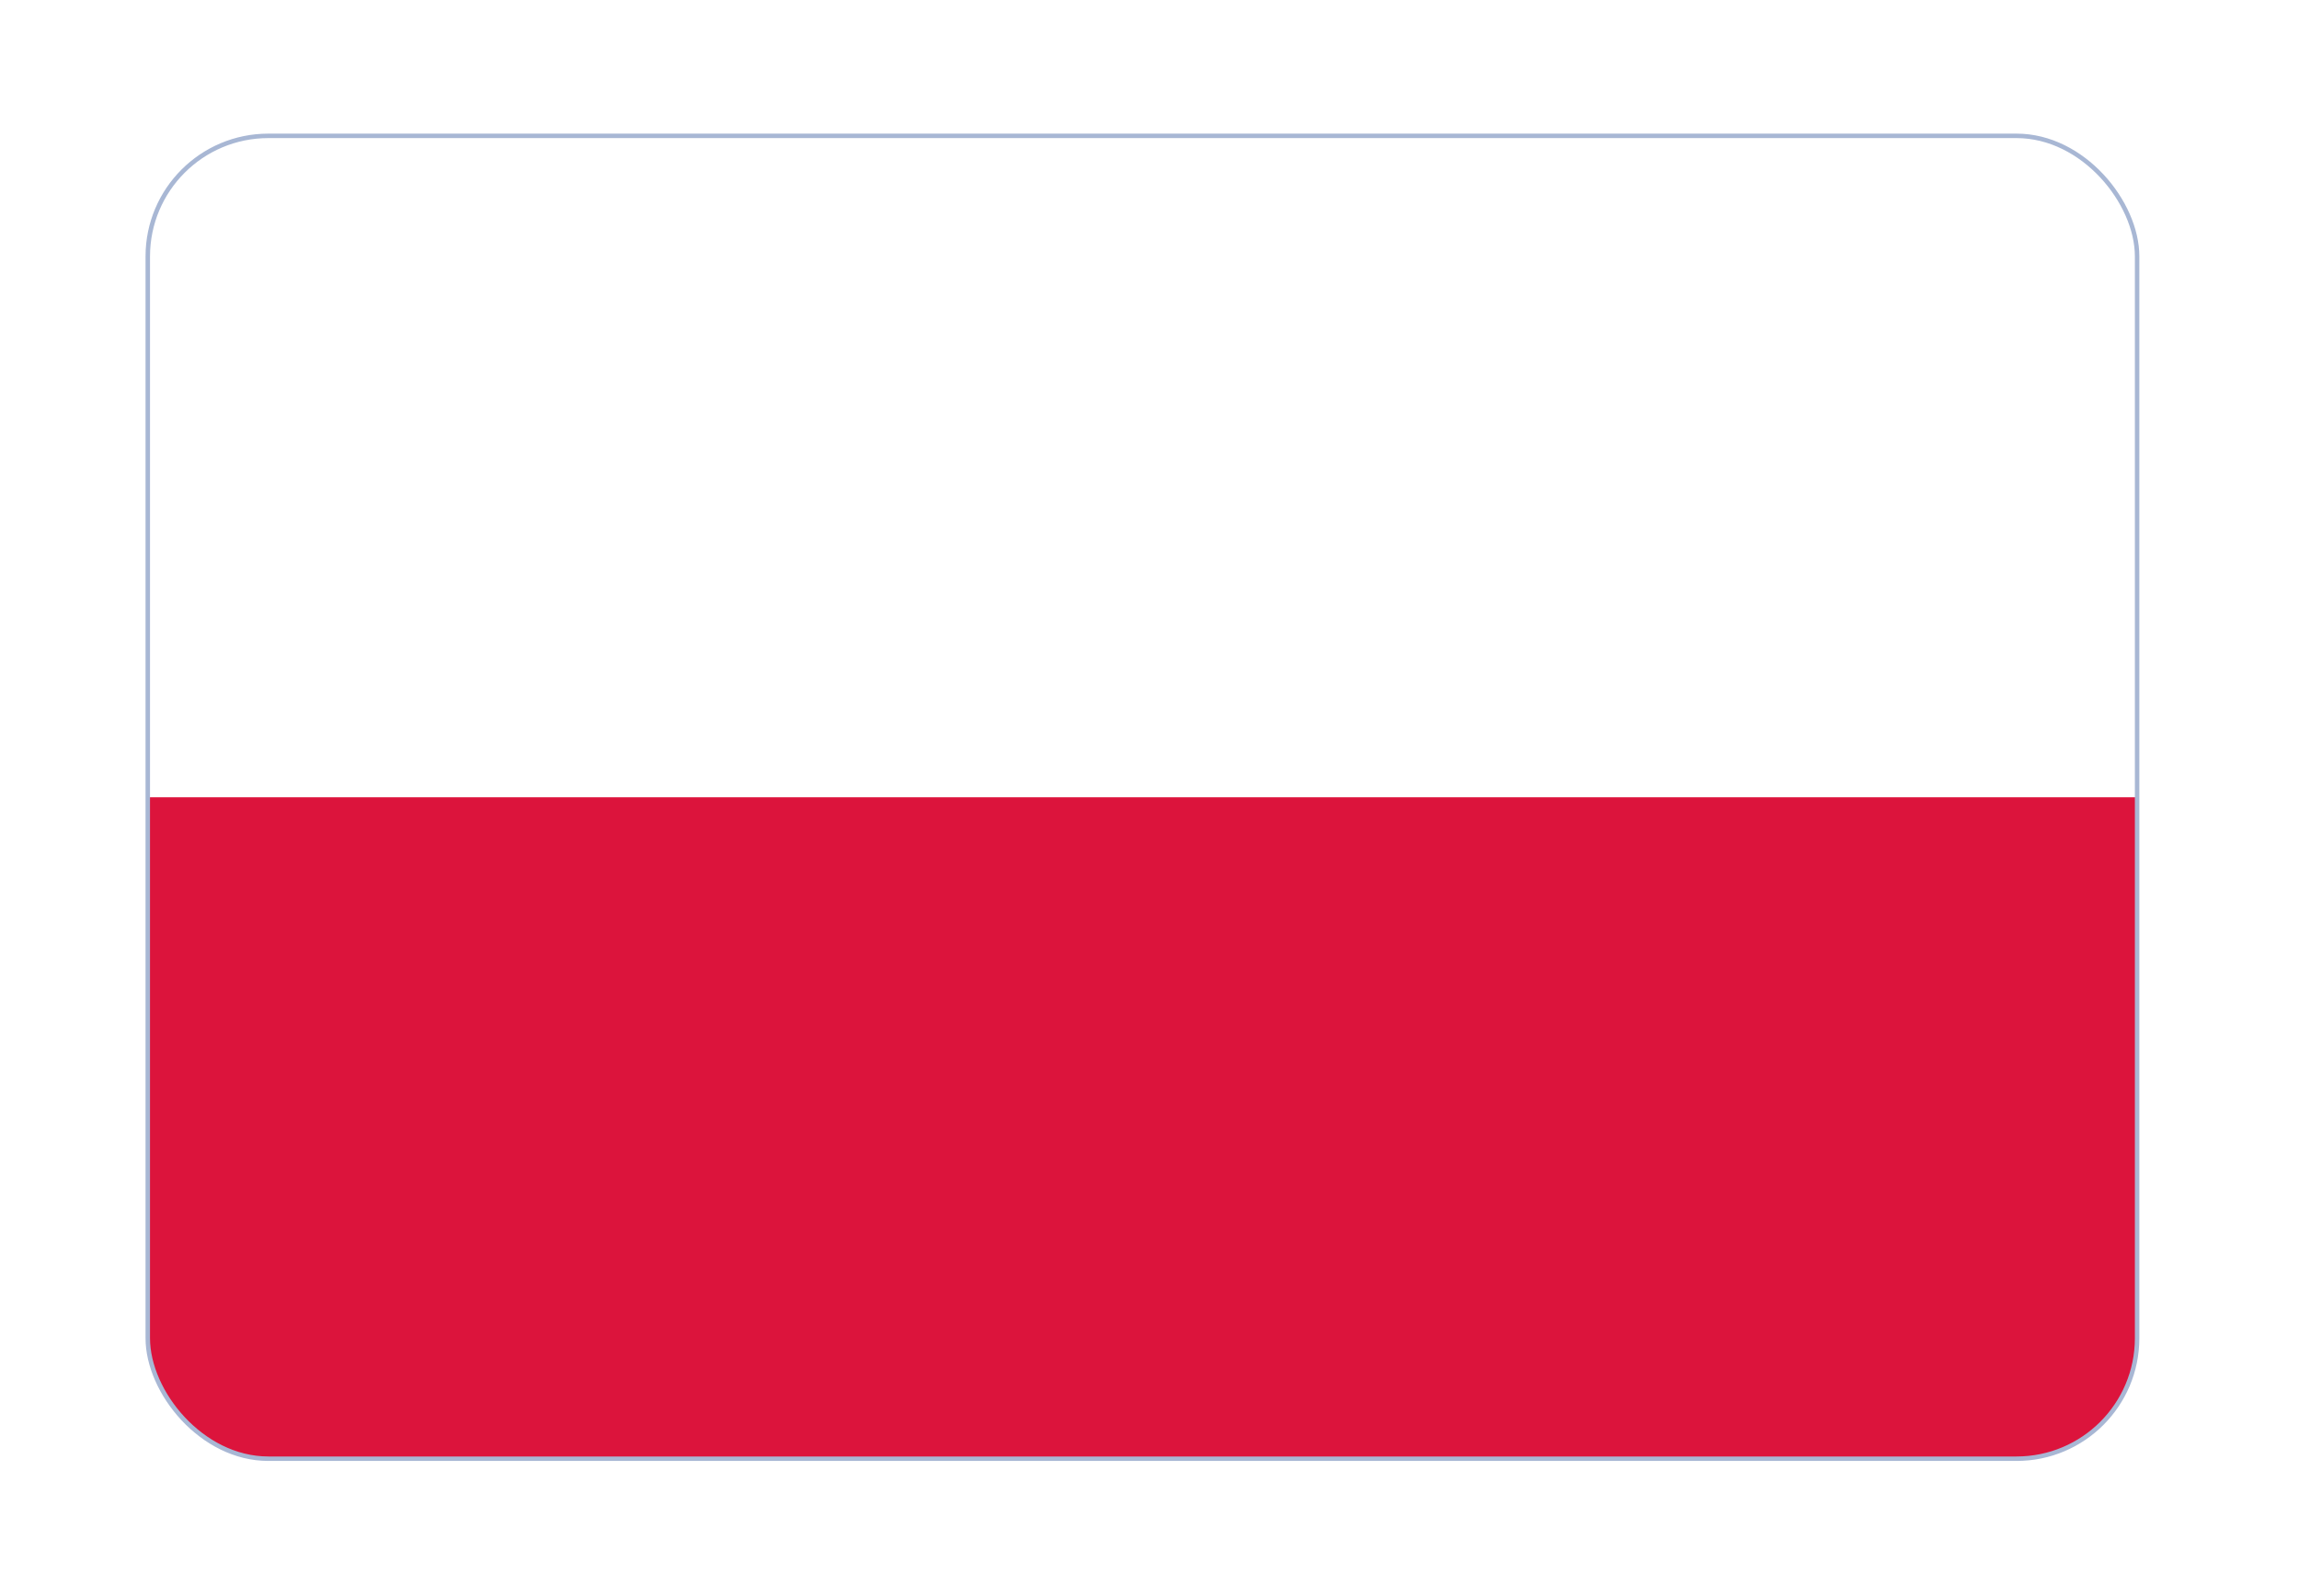 <svg width="36" height="25" viewBox="0 0 36 25" fill="none" xmlns="http://www.w3.org/2000/svg">
<g filter="url(#filter0_dd_2012_2869)">
<g clip-path="url(#clip0_2012_2869)">
<rect x="2.314" y="1" width="31.151" height="20.72" rx="1.888" fill="white"/>
<path d="M33.465 1H2.314V21.72H33.465V1Z" fill="white"/>
<path d="M33.465 11.36H2.314V21.721H33.465V11.36Z" fill="#DC143C"/>
</g>
<rect x="2.314" y="1" width="31.151" height="20.72" rx="1.888" stroke="#A8B7D4" stroke-width="0.07" stroke-linejoin="round"/>
</g>
<defs>
<filter id="filter0_dd_2012_2869" x="0.587" y="0.401" width="34.604" height="24.173" filterUnits="userSpaceOnUse" color-interpolation-filters="sRGB">
<feFlood flood-opacity="0" result="BackgroundImageFix"/>
<feColorMatrix in="SourceAlpha" type="matrix" values="0 0 0 0 0 0 0 0 0 0 0 0 0 0 0 0 0 0 127 0" result="hardAlpha"/>
<feOffset dy="1.128"/>
<feGaussianBlur stdDeviation="0.846"/>
<feComposite in2="hardAlpha" operator="out"/>
<feColorMatrix type="matrix" values="0 0 0 0 0.259 0 0 0 0 0.278 0 0 0 0 0.298 0 0 0 0.08 0"/>
<feBlend mode="normal" in2="BackgroundImageFix" result="effect1_dropShadow_2012_2869"/>
<feColorMatrix in="SourceAlpha" type="matrix" values="0 0 0 0 0 0 0 0 0 0 0 0 0 0 0 0 0 0 127 0" result="hardAlpha"/>
<feOffset/>
<feGaussianBlur stdDeviation="0.07"/>
<feComposite in2="hardAlpha" operator="out"/>
<feColorMatrix type="matrix" values="0 0 0 0 0.259 0 0 0 0 0.278 0 0 0 0 0.298 0 0 0 0.32 0"/>
<feBlend mode="normal" in2="effect1_dropShadow_2012_2869" result="effect2_dropShadow_2012_2869"/>
<feBlend mode="normal" in="SourceGraphic" in2="effect2_dropShadow_2012_2869" result="shape"/>
</filter>
<clipPath id="clip0_2012_2869">
<rect x="2.314" y="1" width="31.151" height="20.72" rx="1.888" fill="white"/>
</clipPath>
</defs>
</svg>
